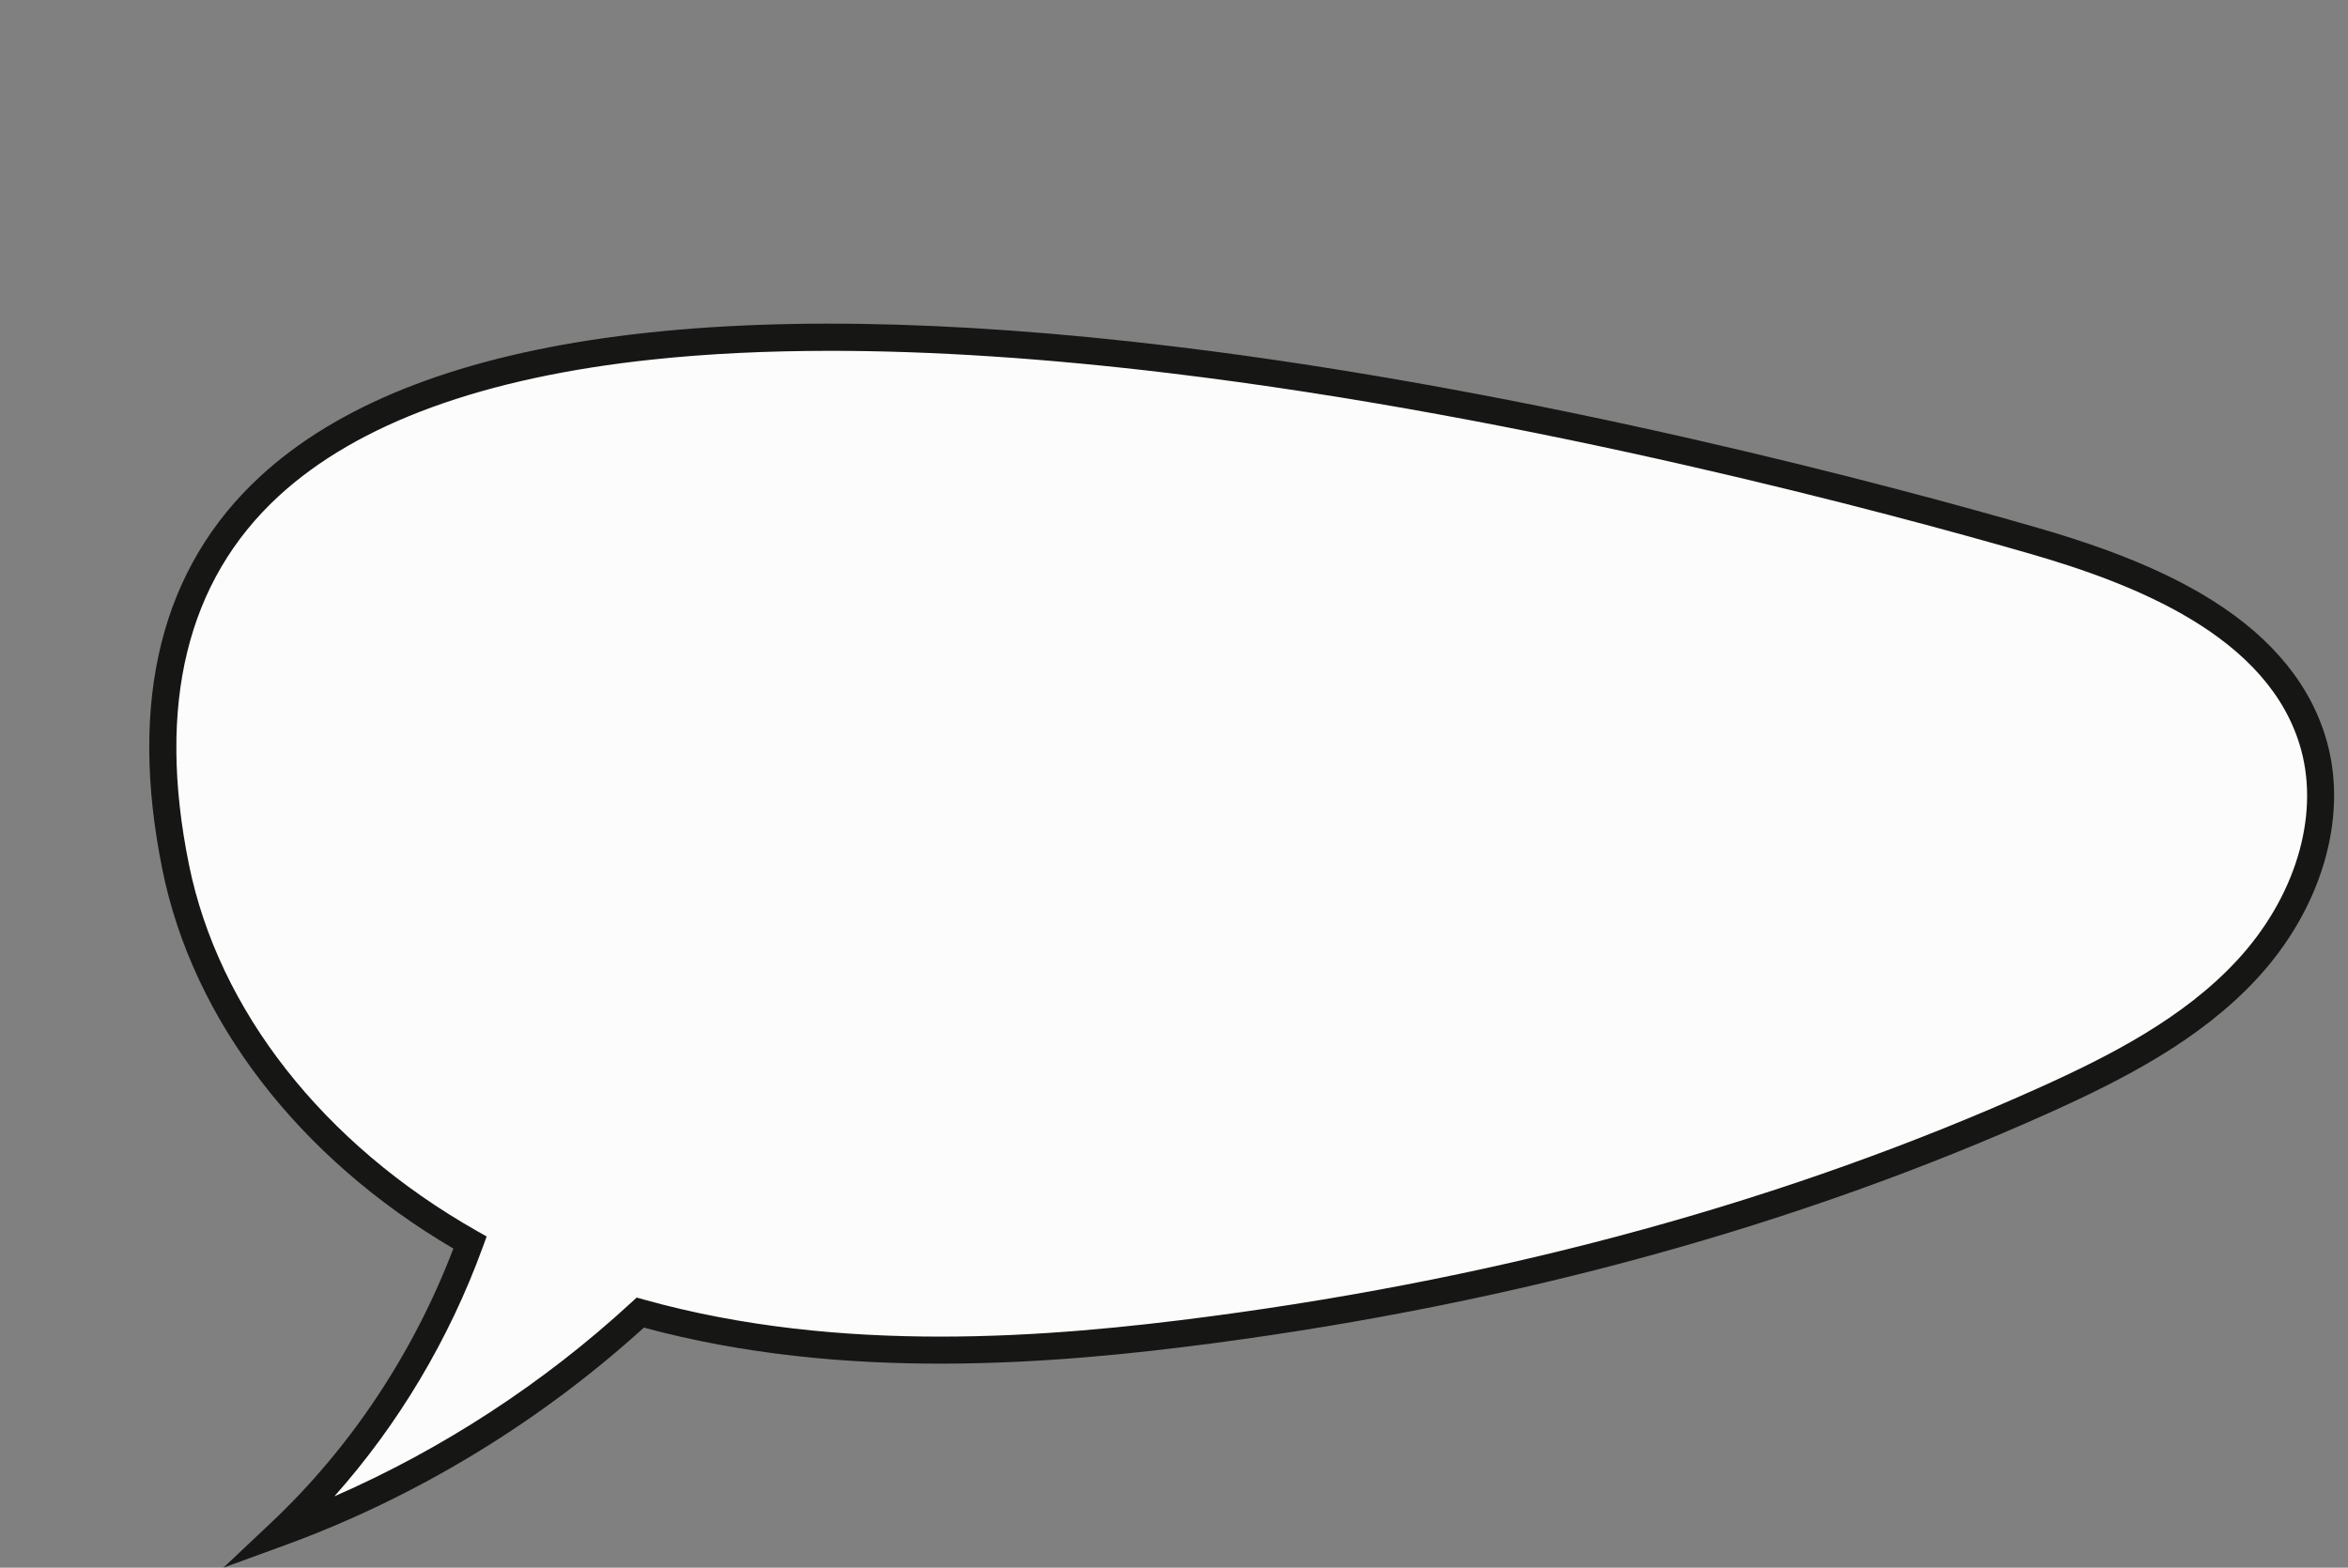 <?xml version="1.0" encoding="UTF-8"?><!DOCTYPE svg PUBLIC "-//W3C//DTD SVG 1.0//EN" "http://www.w3.org/TR/2001/REC-SVG-20010904/DTD/svg10.dtd"><svg xmlns="http://www.w3.org/2000/svg" xmlns:xlink="http://www.w3.org/1999/xlink" data-name="Layer 2" height="1552.0" preserveAspectRatio="xMidYMid meet" version="1.0" viewBox="-147.7 -320.4 2323.8 1552.0" width="2323.8" zoomAndPan="magnify"><rect x="-147.7" y="-320.4" width="2323.8" height="1552.0" fill="#808080" stroke="none"/><g data-name="Layer 1"><g><g id="change1_1"><path d="M2142.65,418.54c-31.48-115.99-162.03-170.21-277.5-203.57C1495.85,108.28-147.74-320.39,26.15,537.98c32.35,159.7,148.07,290.51,291.33,371.76-39.48,108.39-103.72,207.84-187.67,287.01,131.59-47.99,253.19-122.77,356.16-217.69,182.17,50.95,377.6,41.94,565.99,16.98,283.02-37.5,562.37-109.79,822.76-226.88,73.29-32.96,146.67-70.65,201.28-129.6,54.61-58.95,87.7-143.47,66.65-221.02Z" fill="#fcfcfc"/></g><g id="change2_1"><path d="M73.39,1231.57l47.24-44.55c78.68-74.2,140.88-167.84,180.36-271.35C147.9,825.68,43.2,689.54,13.04,540.64c-34-167.86-1.41-298.9,96.87-389.5C261.13,11.74,565.22-31.51,1013.73,22.55c361.82,43.62,718.56,140.1,855.14,179.56,74.38,21.49,129.57,44.47,173.67,72.34,59.96,37.88,97.98,85.18,113.02,140.58,20.5,75.52-6.23,165.04-69.75,233.61-56.16,60.63-132.01,99.61-205.61,132.71-247.76,111.41-525.83,188.1-826.48,227.94-158.97,21.07-366.21,38.2-564.17-15.38-103.24,93.85-225.89,168.25-355.16,215.4l-61.01,22.25ZM673.95,26.92c-62.87,0-121.41,2.85-175.37,8.56-167.7,17.74-292.37,63.28-370.54,135.33C37.12,254.63,7.25,377.27,39.26,535.32c29.27,144.5,133.09,276.72,284.82,362.78l9.85,5.58-3.87,10.63c-33.24,91.27-83.49,175.48-146.86,246.65,106.8-46.62,207.38-112.17,293.71-191.75l5.49-5.06,7.19,2.01c195.43,54.66,402.27,37.58,560.63,16.6,298.07-39.49,573.63-115.47,819.03-225.82,71.02-31.94,144.04-69.36,196.95-126.49,57.3-61.86,81.65-141.73,63.55-208.42-30.81-113.51-167.88-165.21-268.3-194.22-135.96-39.28-491.03-135.32-850.92-178.7-122.66-14.79-235.24-22.2-336.57-22.2Z" fill="#161615"/></g></g></g></svg>
